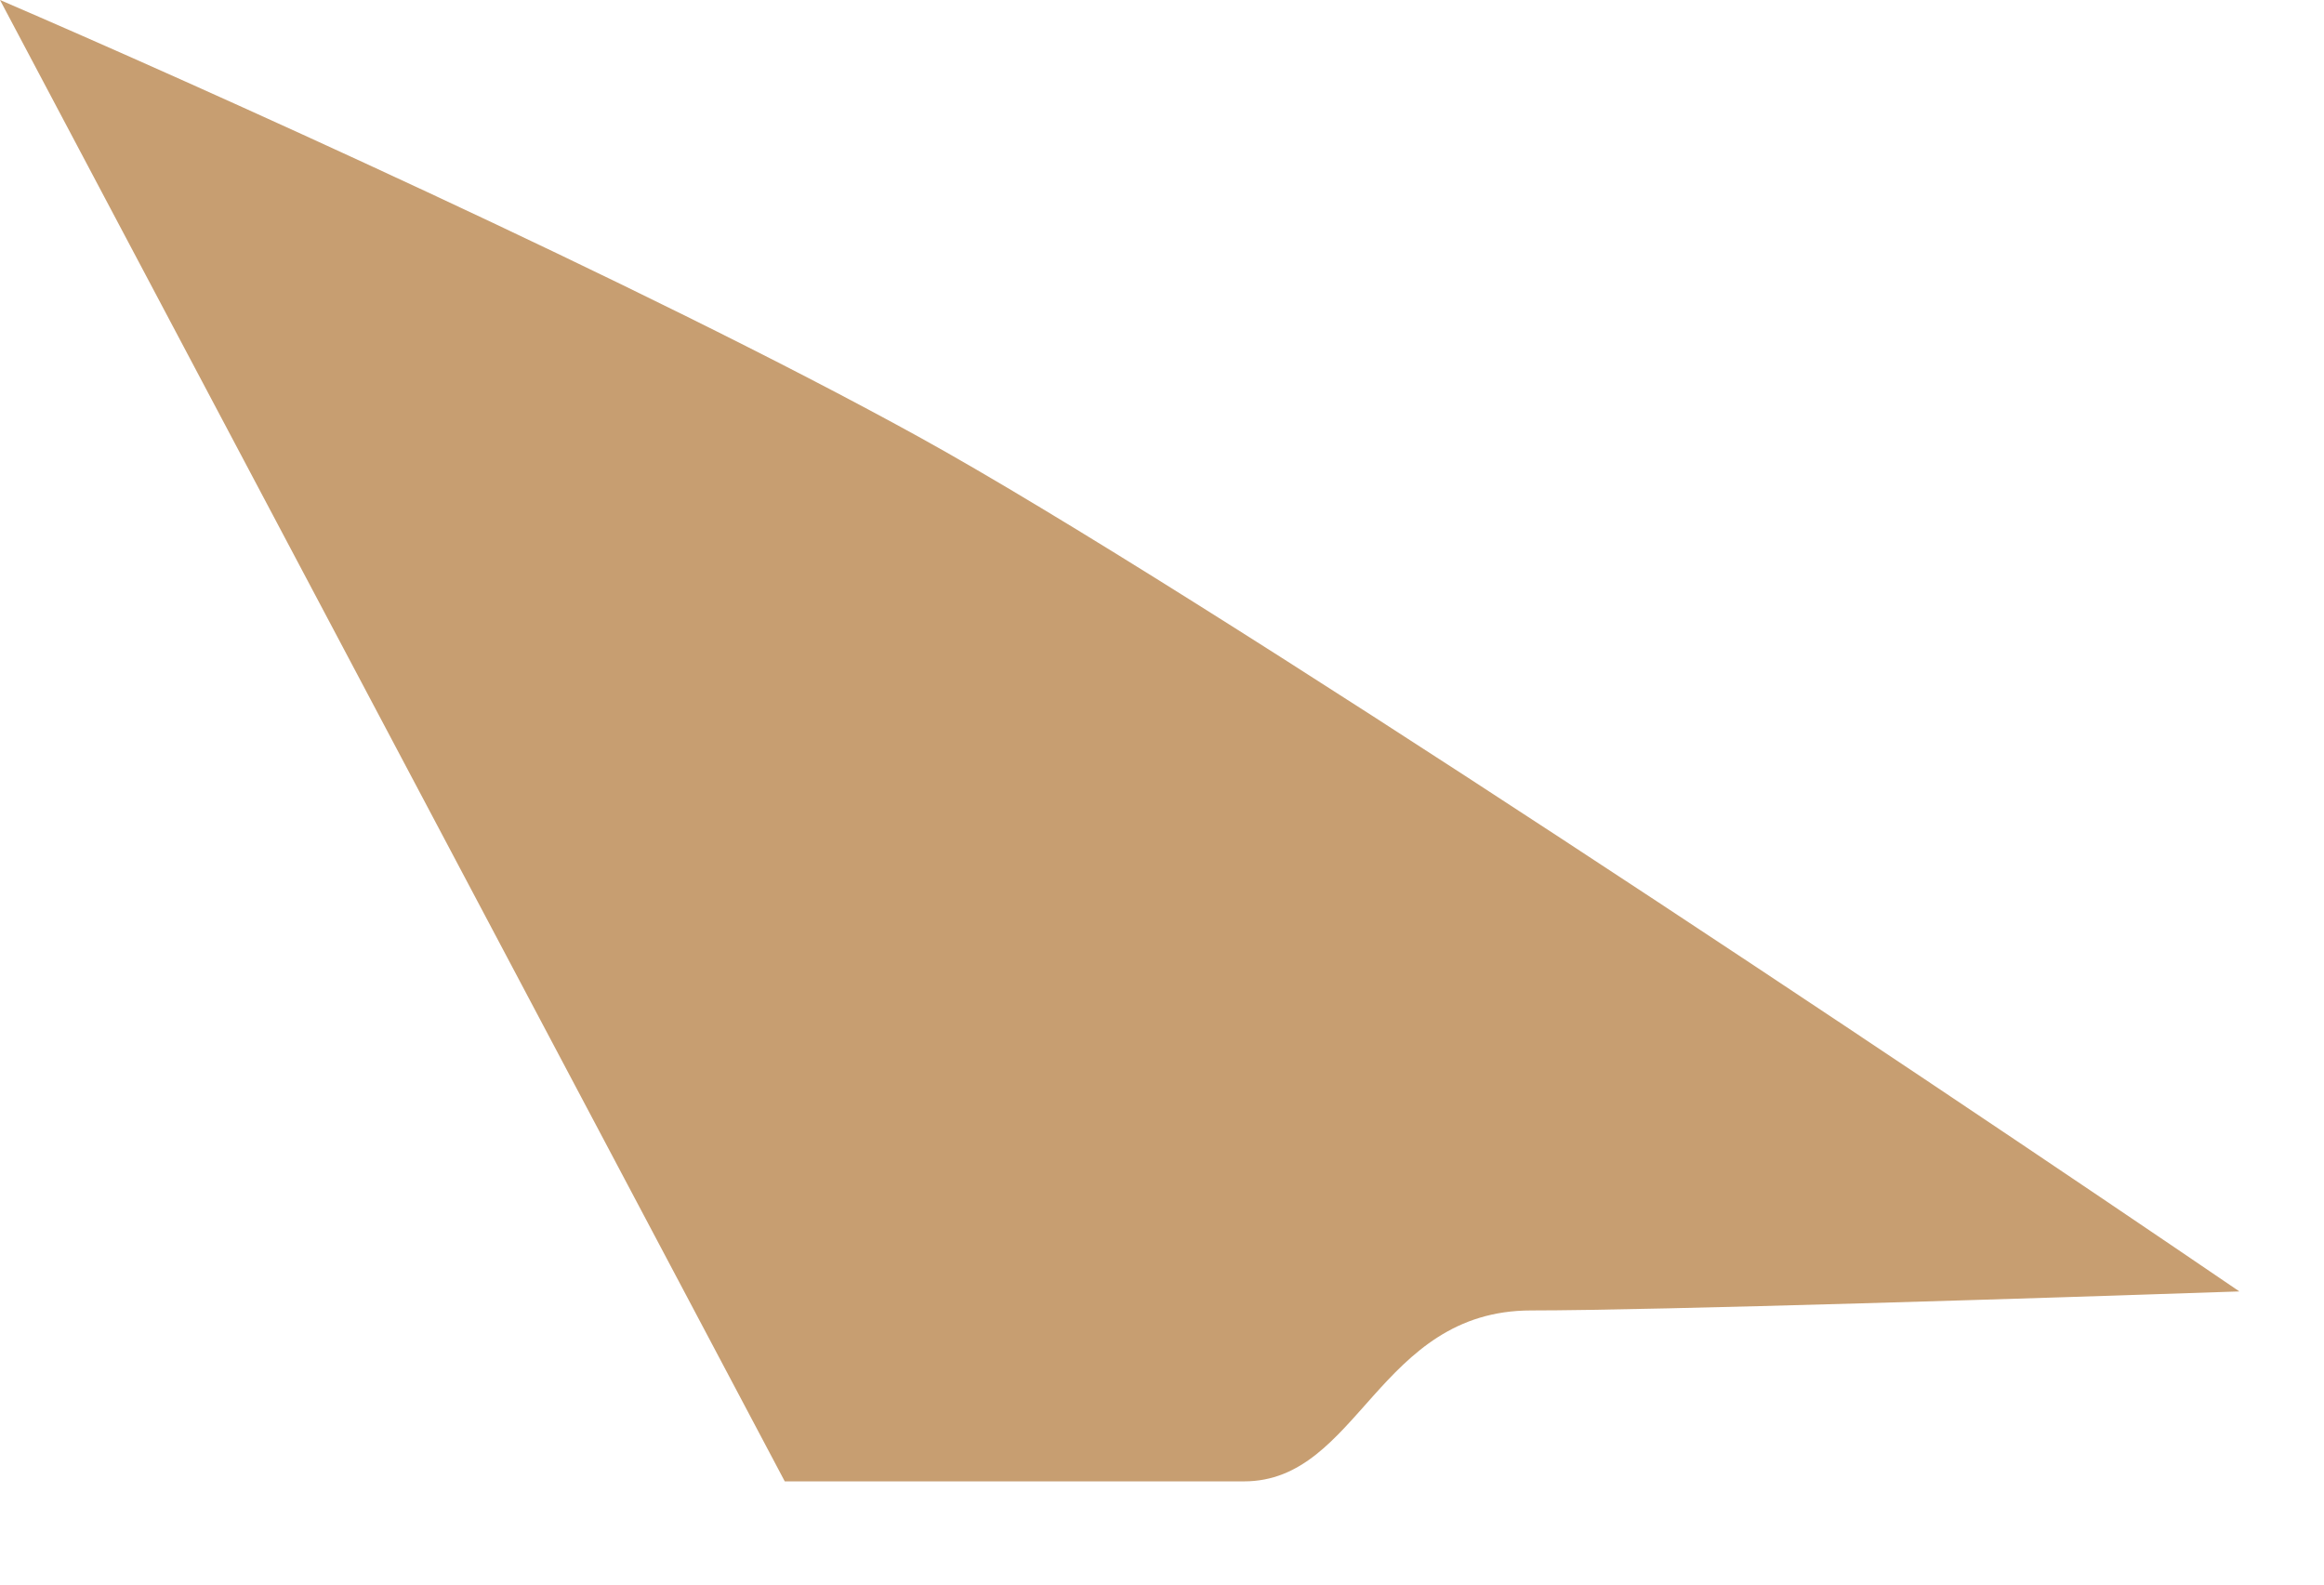 <?xml version="1.0" encoding="utf-8"?>
<svg xmlns="http://www.w3.org/2000/svg" fill="none" height="100%" overflow="visible" preserveAspectRatio="none" style="display: block;" viewBox="0 0 22 15" width="100%">
<path d="M7.429 14.023L0 0C1.812 0.779 6.088 2.697 8.697 4.135C11.306 5.573 18.119 10.127 21.199 12.225C19.447 12.285 15.654 12.405 14.495 12.405C13.045 12.405 12.864 14.023 11.777 14.023H7.429Z" fill="#C79E71" id="Vector 106"/>
</svg>